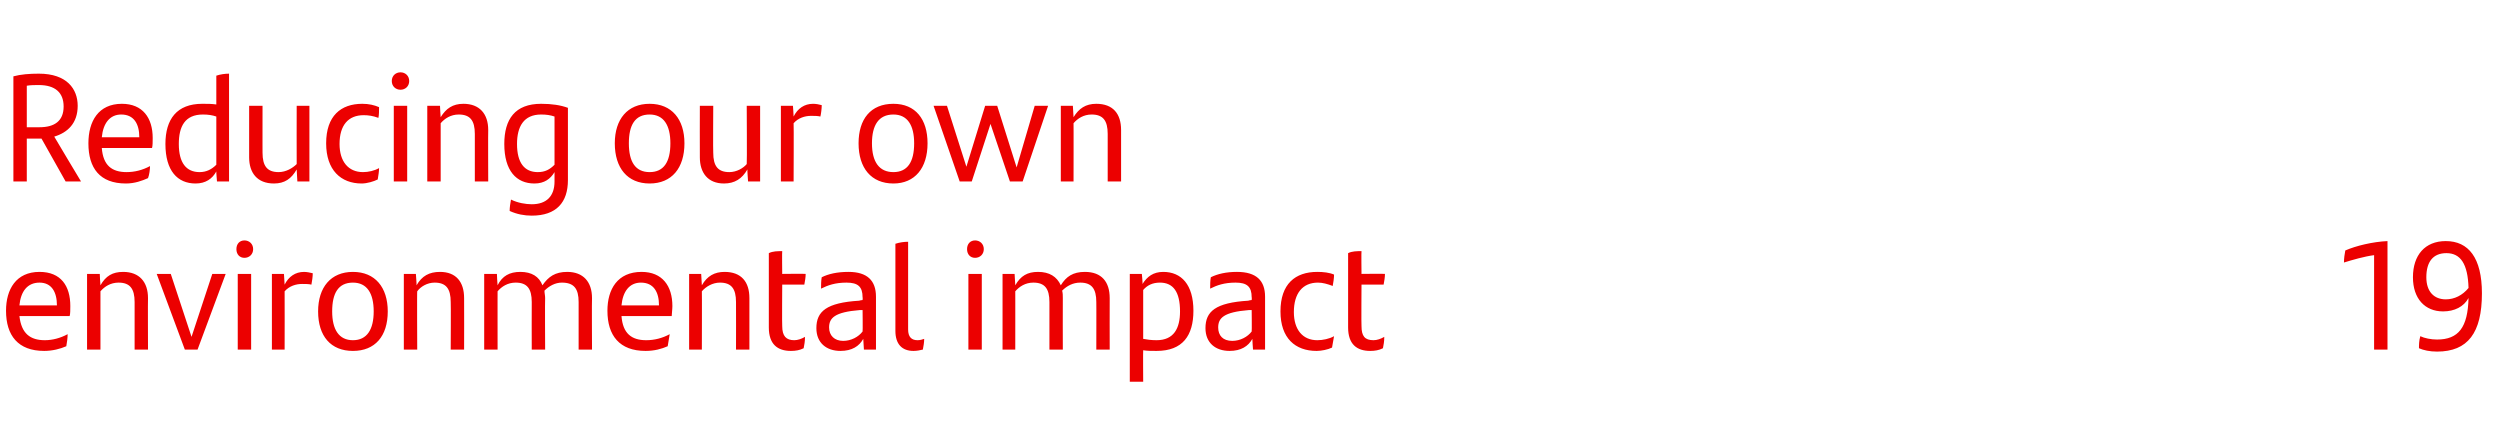 <?xml version="1.0" standalone="no"?><!DOCTYPE svg PUBLIC "-//W3C//DTD SVG 1.1//EN" "http://www.w3.org/Graphics/SVG/1.1/DTD/svg11.dtd"><svg xmlns="http://www.w3.org/2000/svg" version="1.1" width="373.3px" height="64.5px" viewBox="0 -10 373.3 64.5" style="top:-10px"><desc>Reducing our own environmental impact 19</desc><defs/><g id="Polygon272753"><path d="m10.4 37.2c0 0-7.5 0-7.5 0c.3 2.6 1.6 3.6 3.8 3.6c1.1 0 2.3-.3 3.4-.9c0 .5-.1 1.3-.2 1.8c-.9.4-2.1.7-3.3.7c-3.9 0-5.7-2.3-5.7-6c0-3.2 1.5-5.8 5-5.8c3.2 0 4.6 2.1 4.6 5.1c0 .5 0 1.2-.1 1.5zm-7.5-1.6c0 0 5.6 0 5.6 0c0-2-.8-3.4-2.6-3.4c-1.8 0-2.8 1.3-3 3.4zm19.2-1.1c-.03-.02 0 7.7 0 7.7l-2 0c0 0-.01-7.1 0-7.1c0-2-.7-2.9-2.4-2.9c-1.2 0-2.1.6-2.7 1.3c0-.05 0 8.7 0 8.7l-2 0l0-11.3l1.9 0c0 0 .07 1.69.1 1.7c.8-1.4 1.8-2 3.4-2c2.4 0 3.7 1.5 3.7 3.9zm11.6-3.6l-4.2 11.3l-1.9 0l-4.2-11.3l2.1 0l3.1 9.4l3.1-9.4l2 0zm1.6-3.7c0-.8.5-1.3 1.2-1.3c.7 0 1.3.5 1.3 1.3c0 .8-.6 1.3-1.3 1.3c-.7 0-1.2-.5-1.2-1.3zm.2 3.7l2 0l0 11.3l-2 0l0-11.3zm11.2-.1c0 .5-.1 1.2-.2 1.7c-.4-.1-.9-.1-1.4-.1c-.9 0-1.9.3-2.6 1.1c.02-.02 0 8.7 0 8.7l-1.9 0l0-11.3l1.8 0c0 0 .1 1.6.1 1.6c.6-1.2 1.6-1.9 2.9-1.9c.4 0 .9.1 1.3.2zm.8 5.7c0-3.6 1.9-5.9 5.2-5.9c3.3 0 5.2 2.3 5.2 5.9c0 3.7-1.9 5.9-5.2 5.9c-3.3 0-5.2-2.2-5.2-5.9zm8.3 0c0-2.7-1-4.3-3.1-4.3c-2.2 0-3.1 1.6-3.1 4.3c0 2.7 1 4.3 3.1 4.3c2.1 0 3.1-1.6 3.1-4.3zm13.5-2c.02-.02 0 7.7 0 7.7l-2 0c0 0 .04-7.1 0-7.1c0-2-.7-2.9-2.4-2.9c-1.1 0-2.1.6-2.6 1.3c-.04-.05 0 8.7 0 8.7l-2 0l0-11.3l1.8 0c0 0 .13 1.69.1 1.7c.8-1.4 1.9-2 3.5-2c2.4 0 3.6 1.5 3.6 3.9zm19.1 0c-.04-.02 0 7.7 0 7.7l-2 0c0 0 0-7.13 0-7.1c0-2-.7-2.9-2.5-2.9c-1 0-1.9.5-2.6 1.2c0 .4.1.7.1 1.1c-.04-.02 0 7.7 0 7.7l-2 0c0 0-.02-7.1 0-7.1c0-2-.7-2.9-2.4-2.9c-1.2 0-2.1.6-2.7 1.3c-.01-.05 0 8.7 0 8.7l-2 0l0-11.3l1.9 0c0 0 .07 1.69.1 1.7c.7-1.4 1.8-2 3.4-2c1.7 0 2.8.7 3.3 2c.9-1.3 1.9-2 3.7-2c2.4 0 3.7 1.5 3.7 3.9zm11.9 2.7c0 0-7.5 0-7.5 0c.2 2.6 1.5 3.6 3.7 3.6c1.2 0 2.4-.3 3.5-.9c-.1.5-.2 1.3-.3 1.8c-.9.4-2 .7-3.3.7c-3.9 0-5.7-2.3-5.7-6c0-3.2 1.5-5.8 5.1-5.8c3.1 0 4.6 2.1 4.6 5.1c0 .5-.1 1.2-.1 1.5zm-7.5-1.6c0 0 5.6 0 5.6 0c0-2-.8-3.4-2.7-3.4c-1.7 0-2.7 1.3-2.9 3.4zm19.1-1.1c0-.02 0 7.7 0 7.7l-2 0c0 0 .02-7.1 0-7.1c0-2-.7-2.9-2.4-2.9c-1.1 0-2.1.6-2.7 1.3c.03-.05 0 8.7 0 8.7l-1.9 0l0-11.3l1.8 0c0 0 .11 1.69.1 1.7c.8-1.4 1.9-2 3.4-2c2.5 0 3.7 1.5 3.7 3.9zm6.7 6.3c.5 0 1.1-.2 1.6-.5c0 .7-.1 1.2-.2 1.7c-.6.3-1.2.4-1.9.4c-2 0-3.3-1-3.3-3.5c0 0 0-11.1 0-11.1c.6-.3 1.3-.3 2-.3c-.04-.04 0 3.4 0 3.4c0 0 3.49-.04 3.5 0c0 .5-.1 1.1-.2 1.6c.01 0-3.3 0-3.3 0c0 0-.04 6.2 0 6.2c0 1.5.6 2.1 1.8 2.1zm12.2-6.5c0 .01 0 7.9 0 7.9l-1.8 0c0 0-.11-1.61-.1-1.6c-.6 1.1-1.7 1.8-3.4 1.8c-2.1 0-3.6-1.2-3.6-3.4c0-2.5 1.5-3.8 6.4-4.1c.04-.04.5-.1.5-.1c0 0 .04-.39 0-.4c0-1.6-.7-2.2-2.4-2.2c-1.7 0-2.8.4-3.8.9c0-.5 0-1.2.1-1.7c1-.5 2.3-.8 4-.8c2.8 0 4.1 1.3 4.1 3.7zm-2 5.2c.04-.03 0-3.2 0-3.2c0 0-.37-.01-.4 0c-3.8.3-4.6 1.2-4.6 2.6c0 1.2.8 2 2.1 2c1.2 0 2.3-.6 2.9-1.4zm4.9-.1c0 0 0-13 0-13c.6-.2 1.3-.3 1.9-.3c0 0 0 13.1 0 13.1c0 1.1.5 1.6 1.4 1.6c.4 0 .7-.1 1-.2c0 .5-.1 1.1-.2 1.6c-.4.1-.9.2-1.4.2c-1.7 0-2.7-1-2.7-3zm10.7-12.2c0-.8.5-1.3 1.2-1.3c.7 0 1.3.5 1.3 1.3c0 .8-.6 1.3-1.3 1.3c-.7 0-1.2-.5-1.2-1.3zm.2 3.7l2 0l0 11.3l-2 0l0-11.3zm21.1 3.6c-.02-.02 0 7.7 0 7.7l-2 0c0 0 .02-7.13 0-7.1c0-2-.7-2.9-2.4-2.9c-1.1 0-2 .5-2.7 1.2c.1.4.1.7.1 1.1c-.02-.02 0 7.7 0 7.7l-2 0c0 0 0-7.1 0-7.1c0-2-.7-2.9-2.4-2.9c-1.2 0-2.1.6-2.7 1.3c.01-.05 0 8.7 0 8.7l-1.9 0l0-11.3l1.8 0c0 0 .09 1.69.1 1.7c.8-1.4 1.8-2 3.4-2c1.7 0 2.8.7 3.4 2c.8-1.3 1.8-2 3.6-2c2.5 0 3.7 1.5 3.7 3.9zm12.5 1.9c0 3.7-1.6 6-5.5 6c-.8 0-1.4 0-2-.1c-.03 0 0 4.7 0 4.7l-2 0l0-16.1l1.8 0c0 0 .14 1.46.1 1.5c.7-1.1 1.6-1.8 3.1-1.8c2.7 0 4.5 1.9 4.5 5.8zm-2 .1c0-2.9-1-4.3-3-4.3c-1.1 0-1.9.4-2.5 1.1c0 0 0 7.3 0 7.3c.5.1 1.2.2 2 .2c2.6 0 3.5-1.8 3.5-4.3zm12.7-2.2c0 .01 0 7.9 0 7.9l-1.8 0c0 0-.12-1.61-.1-1.6c-.6 1.1-1.7 1.8-3.4 1.8c-2.1 0-3.6-1.2-3.6-3.4c0-2.5 1.5-3.8 6.4-4.1c.04-.04.5-.1.5-.1c0 0 .04-.39 0-.4c0-1.6-.7-2.2-2.4-2.2c-1.7 0-2.8.4-3.8.9c0-.5 0-1.2.1-1.7c1-.5 2.3-.8 3.9-.8c2.9 0 4.2 1.3 4.2 3.7zm-2 5.2c.04-.03 0-3.2 0-3.2c0 0-.37-.01-.4 0c-3.8.3-4.6 1.2-4.6 2.6c0 1.2.7 2 2.1 2c1.2 0 2.3-.6 2.9-1.4zm4.3-3c0-4.1 2.2-5.9 5.5-5.9c.9 0 1.8.1 2.5.4c0 .5-.1 1.2-.2 1.7c-.8-.3-1.5-.5-2.2-.5c-2.3 0-3.6 1.6-3.6 4.4c0 2.6 1.3 4.2 3.5 4.2c.8 0 1.8-.2 2.5-.6c-.1.5-.2 1.1-.3 1.7c-.6.3-1.6.5-2.3.5c-3.2 0-5.4-1.9-5.4-5.9zm13.9 4.3c.5 0 1.1-.2 1.6-.5c0 .7-.1 1.2-.2 1.7c-.6.3-1.2.4-1.9.4c-2 0-3.3-1-3.3-3.5c0 0 0-11.1 0-11.1c.6-.3 1.3-.3 2-.3c-.04-.04 0 3.4 0 3.4c0 0 3.49-.04 3.5 0c0 .5-.1 1.1-.2 1.6c.01 0-3.3 0-3.3 0c0 0-.04 6.2 0 6.2c0 1.5.5 2.1 1.8 2.1zm151.4-14.8c0 .05 0 16.2 0 16.2l-2 0c0 0 0-14.13 0-14.1c-1.5.2-3.2.7-4.5 1.1c0-.6.1-1.3.2-1.8c1.6-.7 4.1-1.3 6.3-1.4zm14.1 7.8c0 5.9-2.1 8.7-6.7 8.7c-1.1 0-2-.2-2.7-.5c0-.5 0-1.1.2-1.8c.6.3 1.6.5 2.5.5c3.2 0 4.6-1.8 4.7-6.2c-.7 1.3-2.1 2-3.8 2c-2.7 0-4.5-1.9-4.5-5.1c0-3.3 1.8-5.4 4.9-5.4c3.4 0 5.4 2.5 5.4 7.8zm-2-.8c-.1-3.6-1.2-5.2-3.3-5.2c-2 0-3 1.3-3 3.6c0 2.2 1.2 3.3 2.9 3.3c1.3 0 2.5-.6 3.4-1.7z" stroke="none" fill="#ec0000"/></g><g id="Polygon272752"><path d="m6.2 10.7l-2.2 0l0 6.4l-2 0c0 0 .01-15.71 0-15.7c1.1-.3 2.4-.4 3.8-.4c4.2 0 5.8 2.3 5.8 4.8c0 2.6-1.5 4-3.5 4.6c0 .04 4 6.7 4 6.7l-2.3 0l-3.6-6.4zm-.3-1.7c2.2 0 3.6-.9 3.6-3.1c0-2.1-1.3-3.2-3.7-3.2c-.6 0-1.2 0-1.8.1c-.01 0 0 6.2 0 6.2c0 0 1.91.01 1.9 0zm16.8 3.1c0 0-7.5 0-7.5 0c.2 2.6 1.5 3.6 3.7 3.6c1.2 0 2.4-.3 3.5-.9c0 .5-.1 1.3-.3 1.8c-.9.4-2 .8-3.3.8c-3.9 0-5.6-2.3-5.6-6c0-3.3 1.5-5.9 5-5.9c3.1 0 4.6 2.1 4.6 5.1c0 .5 0 1.2-.1 1.5zm-7.5-1.6c0 0 5.6 0 5.6 0c0-2-.8-3.4-2.7-3.4c-1.7 0-2.7 1.3-2.9 3.4zm19-9.5c.01 0 0 16.1 0 16.1l-1.8 0c0 0-.13-1.52-.1-1.5c-.6 1.1-1.6 1.8-3.1 1.8c-2.7 0-4.5-1.9-4.5-5.9c0-3.7 1.7-6 5.5-6c.8 0 1.4 0 2.1.1c0 0 0-4.3 0-4.3c.6-.2 1.3-.3 1.9-.3zm-1.9 13.6c0 0 0-7.2 0-7.2c-.6-.2-1.2-.3-2-.3c-2.7 0-3.6 1.8-3.6 4.4c0 2.8 1.1 4.2 3.1 4.2c1 0 1.8-.4 2.5-1.1zm13.9-8.8l0 11.3l-1.8 0c0 0-.1-1.75-.1-1.8c-.8 1.4-1.8 2.1-3.4 2.1c-2.5 0-3.7-1.6-3.7-3.9c.01-.04 0-7.7 0-7.7l2 0c0 0-.01 7.04 0 7c0 2 .7 2.9 2.4 2.9c1.1 0 2.1-.6 2.7-1.2c-.02-.02 0-8.7 0-8.7l1.9 0zm2.5 5.6c0-4.1 2.2-5.9 5.4-5.9c1 0 1.8.2 2.5.5c0 .5 0 1.2-.1 1.6c-.8-.3-1.5-.4-2.2-.4c-2.3 0-3.6 1.5-3.6 4.3c0 2.6 1.3 4.2 3.5 4.2c.8 0 1.7-.2 2.4-.6c0 .5-.1 1.1-.2 1.7c-.6.3-1.6.6-2.4.6c-3.1 0-5.3-2-5.3-6zm9.8-9.3c0-.8.6-1.3 1.3-1.3c.7 0 1.3.5 1.3 1.3c0 .8-.6 1.3-1.3 1.3c-.7 0-1.3-.5-1.3-1.3zm.3 3.7l2 0l0 11.3l-2 0l0-11.3zm14.1 3.6c-.03-.01 0 7.7 0 7.7l-2 0c0 0-.01-7.09 0-7.1c0-2-.7-2.9-2.4-2.9c-1.2 0-2.1.6-2.7 1.3c0-.03 0 8.7 0 8.7l-2 0l0-11.3l1.9 0c0 0 .08 1.7.1 1.7c.8-1.3 1.8-2 3.4-2c2.4 0 3.7 1.5 3.7 3.9zm11.9-3.3c0 0 0 10.8 0 10.8c0 3.3-1.7 5.3-5.4 5.3c-1.1 0-2.2-.2-3.3-.7c0-.5.1-1.2.2-1.7c1 .5 2.2.7 3.1.7c2.2 0 3.4-1.2 3.4-3.4c0 0 0-1.4 0-1.4c-.6 1-1.5 1.7-3 1.7c-2.7 0-4.5-1.9-4.5-5.9c0-3.7 1.6-6 5.5-6c1.6 0 2.9.2 4 .6zm-2 8.5c0 0 0-7.2 0-7.2c-.6-.2-1.2-.3-2-.3c-2.6 0-3.6 1.8-3.6 4.4c0 2.8 1.1 4.2 3.1 4.2c1.1 0 1.8-.4 2.5-1.1zm9-3.2c0-3.6 1.9-5.9 5.2-5.9c3.3 0 5.2 2.3 5.2 5.9c0 3.7-1.9 6-5.2 6c-3.3 0-5.2-2.3-5.2-6zm8.3 0c0-2.7-1-4.3-3.1-4.3c-2.2 0-3.1 1.6-3.1 4.3c0 2.8 1 4.3 3.1 4.3c2.1 0 3.1-1.5 3.1-4.3zm13.4-5.6l0 11.3l-1.8 0c0 0-.13-1.75-.1-1.8c-.8 1.4-1.9 2.1-3.5 2.1c-2.4 0-3.6-1.6-3.6-3.9c-.02-.04 0-7.7 0-7.7l2 0c0 0-.04 7.04 0 7c0 2 .7 2.9 2.4 2.9c1.1 0 2.1-.6 2.6-1.2c.05-.02 0-8.7 0-8.7l2 0zm9.2-.1c0 .5-.1 1.3-.2 1.7c-.4-.1-.9-.1-1.4-.1c-.9 0-1.9.3-2.6 1.1c.04-.01 0 8.7 0 8.7l-1.9 0l0-11.3l1.8 0c0 0 .12 1.61.1 1.6c.6-1.2 1.6-1.9 2.9-1.9c.5 0 .9.1 1.3.2zm5.5 5.7c0-3.6 1.8-5.9 5.2-5.9c3.3 0 5.1 2.3 5.1 5.9c0 3.7-1.9 6-5.1 6c-3.3 0-5.2-2.3-5.2-6zm8.3 0c0-2.7-1-4.3-3.1-4.3c-2.2 0-3.2 1.6-3.2 4.3c0 2.8 1.1 4.3 3.2 4.3c2.1 0 3.1-1.5 3.1-4.3zm20-5.6l-3.8 11.3l-1.9 0l-2.9-8.6l-2.8 8.6l-1.8 0l-3.9-11.3l2 0l2.9 9.1l2.8-9.1l1.8 0l2.9 9.2l2.7-9.2l2 0zm10.9 3.6c-.01-.01 0 7.7 0 7.7l-2 0c0 0 0-7.09 0-7.1c0-2-.7-2.9-2.4-2.9c-1.2 0-2.1.6-2.7 1.3c.02-.03 0 8.7 0 8.7l-1.9 0l0-11.3l1.8 0c0 0 .09 1.7.1 1.7c.8-1.3 1.8-2 3.4-2c2.5 0 3.7 1.5 3.7 3.9z" stroke="none" fill="#ec0000"/></g></svg>